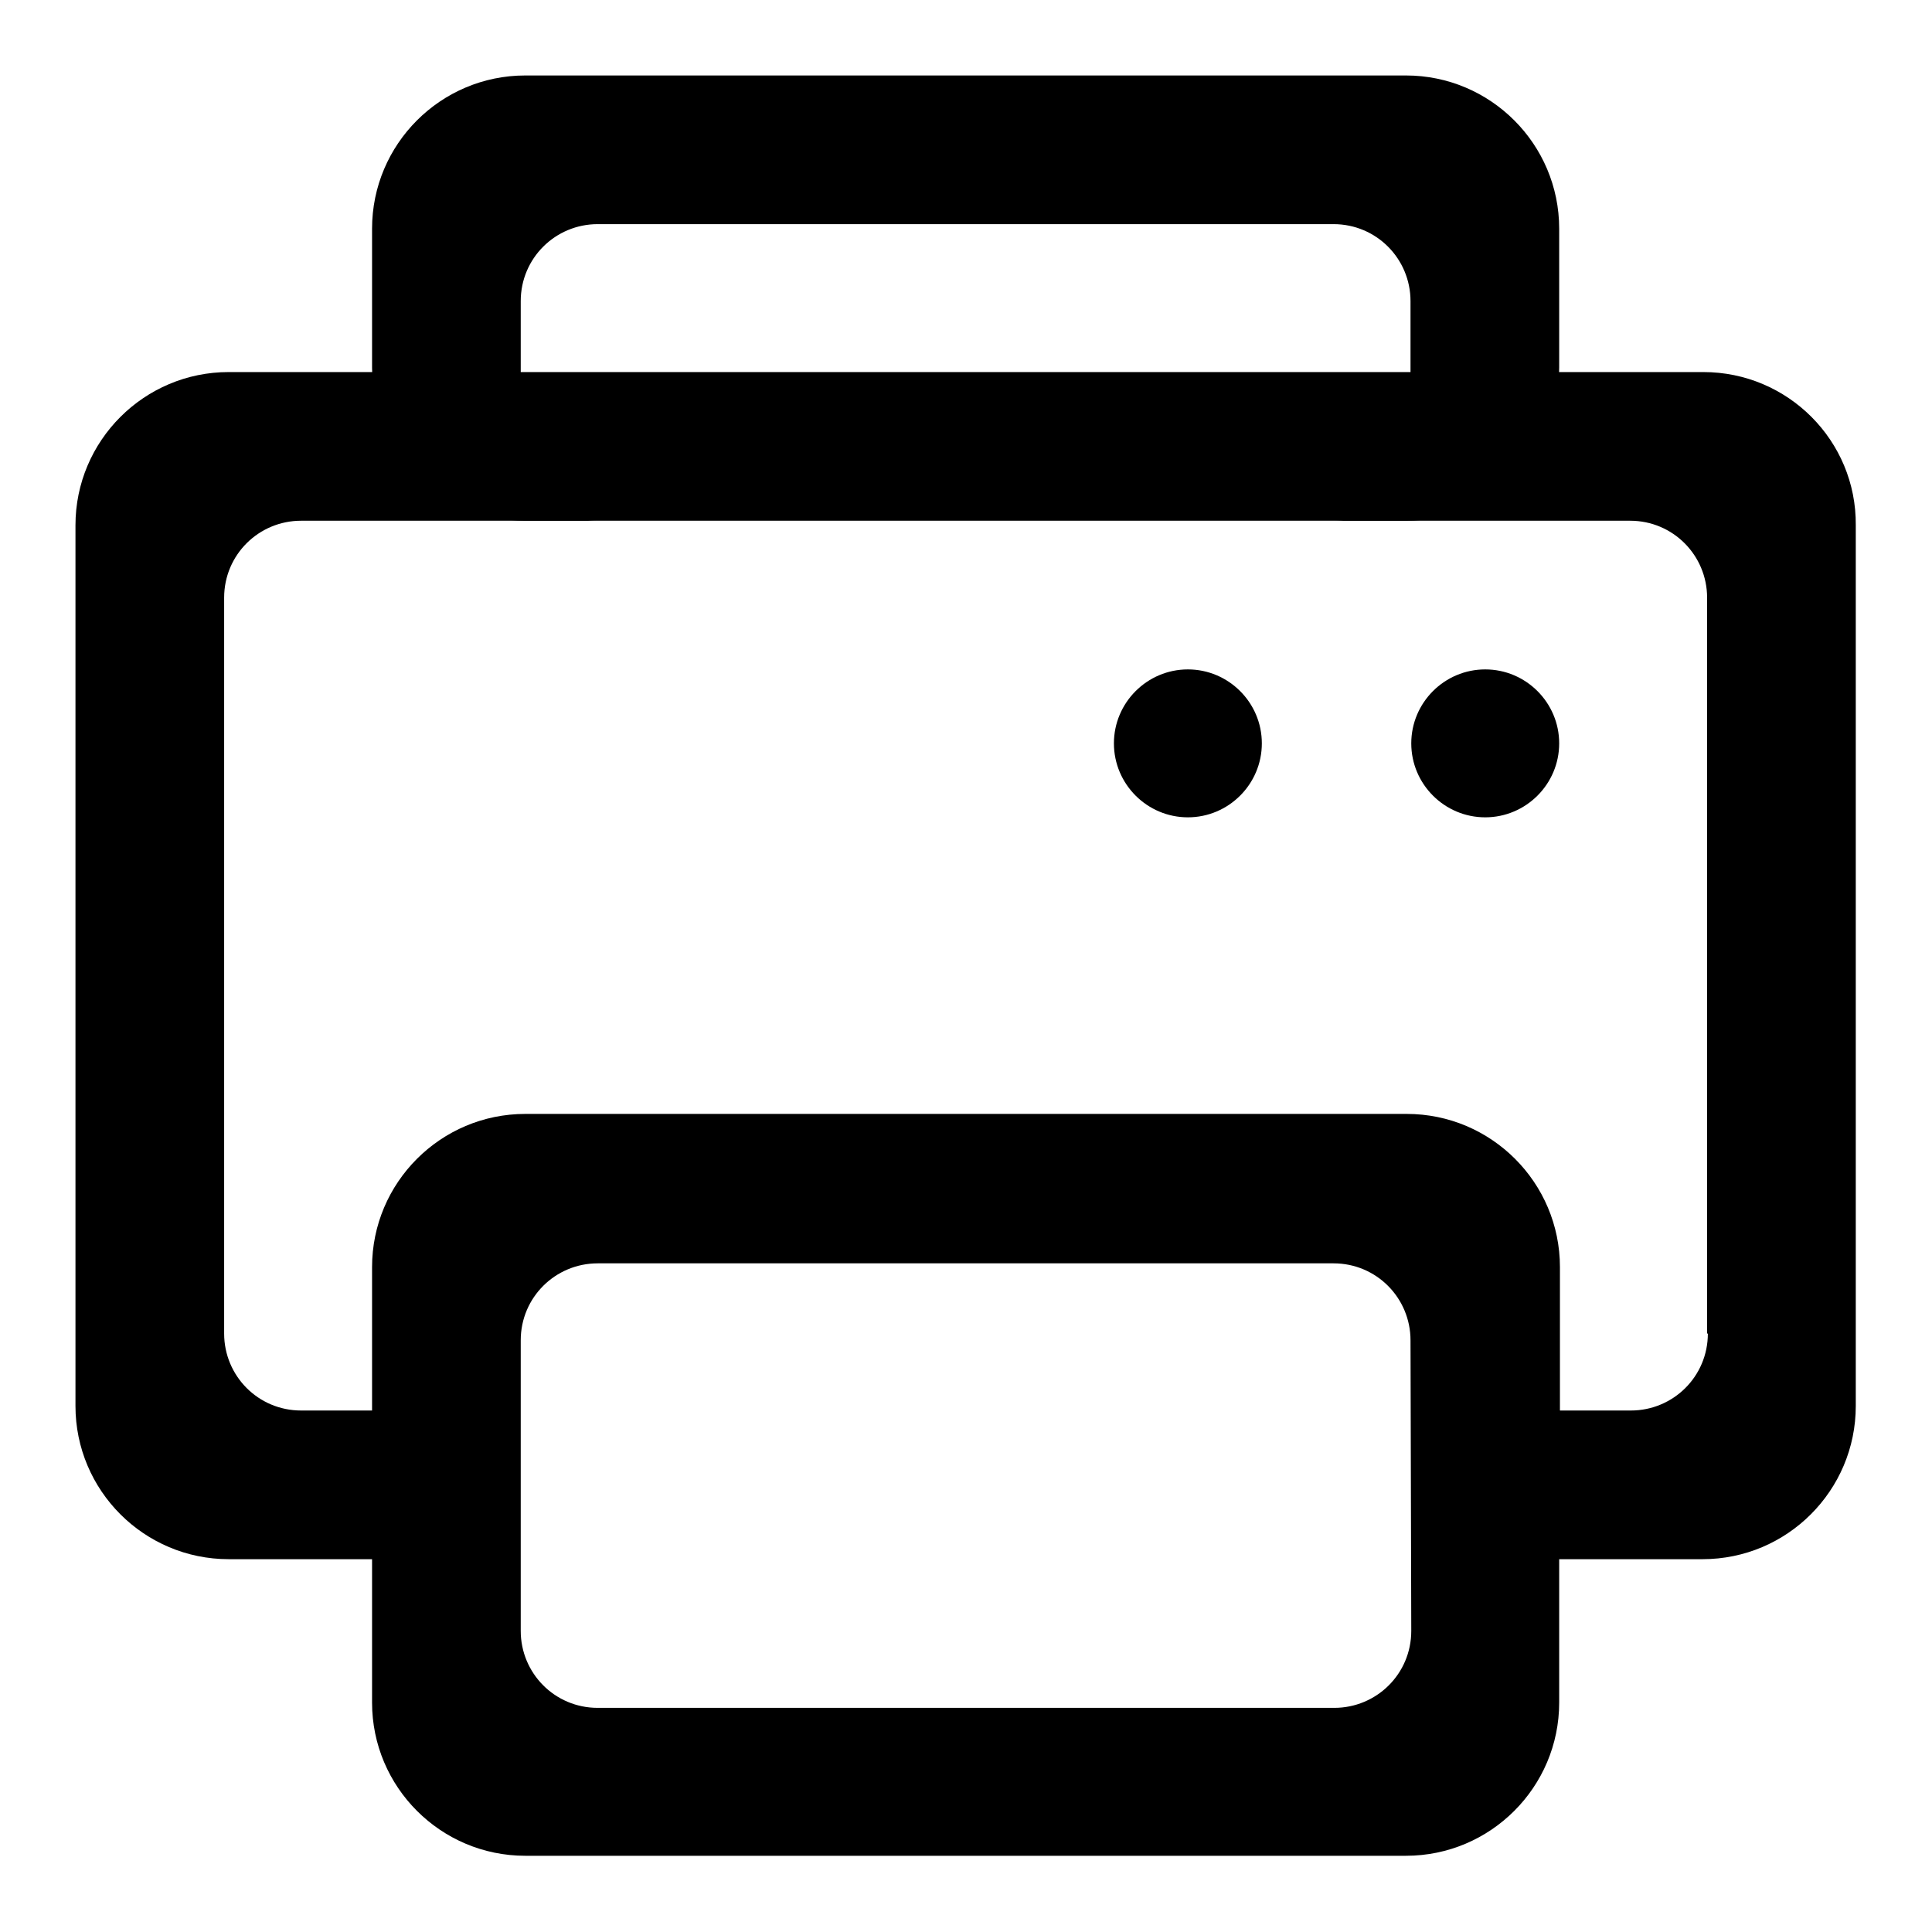 <?xml version="1.0" encoding="utf-8"?>
<!-- Svg Vector Icons : http://www.onlinewebfonts.com/icon -->
<!DOCTYPE svg PUBLIC "-//W3C//DTD SVG 1.1//EN" "http://www.w3.org/Graphics/SVG/1.1/DTD/svg11.dtd">
<svg version="1.1" xmlns="http://www.w3.org/2000/svg" xmlns:xlink="http://www.w3.org/1999/xlink" x="0px" y="0px" viewBox="0 0 256 256" enable-background="new 0 0 256 256" xml:space="preserve">
<g><g><path fill="#000000" d="M225.7,49.3H30.3C19.1,49.3,10,58.4,10,69.6v116.7c0,11.2,9.1,20.3,20.3,20.3h19v19c0,11.2,9.1,20.3,20.3,20.3h116.7c11.2,0,20.3-9.1,20.3-20.3v-19h19c11.2,0,20.3-9.1,20.3-20.3V69.6C246,58.4,236.9,49.3,225.7,49.3z M187,216.1c0,5.7-4.6,10.2-10.2,10.2H79.2c-5.7,0-10.2-4.6-10.2-10.2v-38.5c0-5.7,4.6-10.2,10.2-10.2h97.5c5.7,0,10.2,4.6,10.2,10.2L187,216.1L187,216.1z M226.3,176.7c0,5.7-4.6,10.2-10.2,10.2h-9.4v-19c0-11.2-9.1-20.3-20.3-20.3H69.6c-11.2,0-20.3,9.1-20.3,20.3v19h-9.4c-5.7,0-10.2-4.6-10.2-10.2V79.2c0-5.7,4.6-10.2,10.2-10.2H216c5.7,0,10.2,4.6,10.2,10.2V176.7L226.3,176.7z"/><path fill="#000000" d="M186.3,10H69.6c-11.2,0-20.3,9.1-20.3,20.3v18.4c0,11.2,9.1,20.3,20.3,20.3h9.6C73.6,69,69,64.4,69,58.8V39.9c0-5.7,4.6-10.2,10.2-10.2h97.5c5.7,0,10.2,4.6,10.2,10.2v18.9c0,5.7-4.6,10.2-10.2,10.2h9.6c11.2,0,20.3-9.1,20.3-20.3V30.3C206.6,19.1,197.5,10,186.3,10z"/><path fill="#000000" d="M187,98.5c0,5.4,4.4,9.8,9.8,9.8c5.4,0,9.8-4.4,9.8-9.8l0,0c0-5.4-4.4-9.8-9.8-9.8C191.4,88.7,187,93.1,187,98.5z"/><path fill="#000000" d="M147.6,98.5c0,5.4,4.4,9.8,9.8,9.8c5.4,0,9.8-4.4,9.8-9.8l0,0c0-5.4-4.4-9.8-9.8-9.8C152,88.7,147.6,93.1,147.6,98.5z"/></g></g>
</svg>
